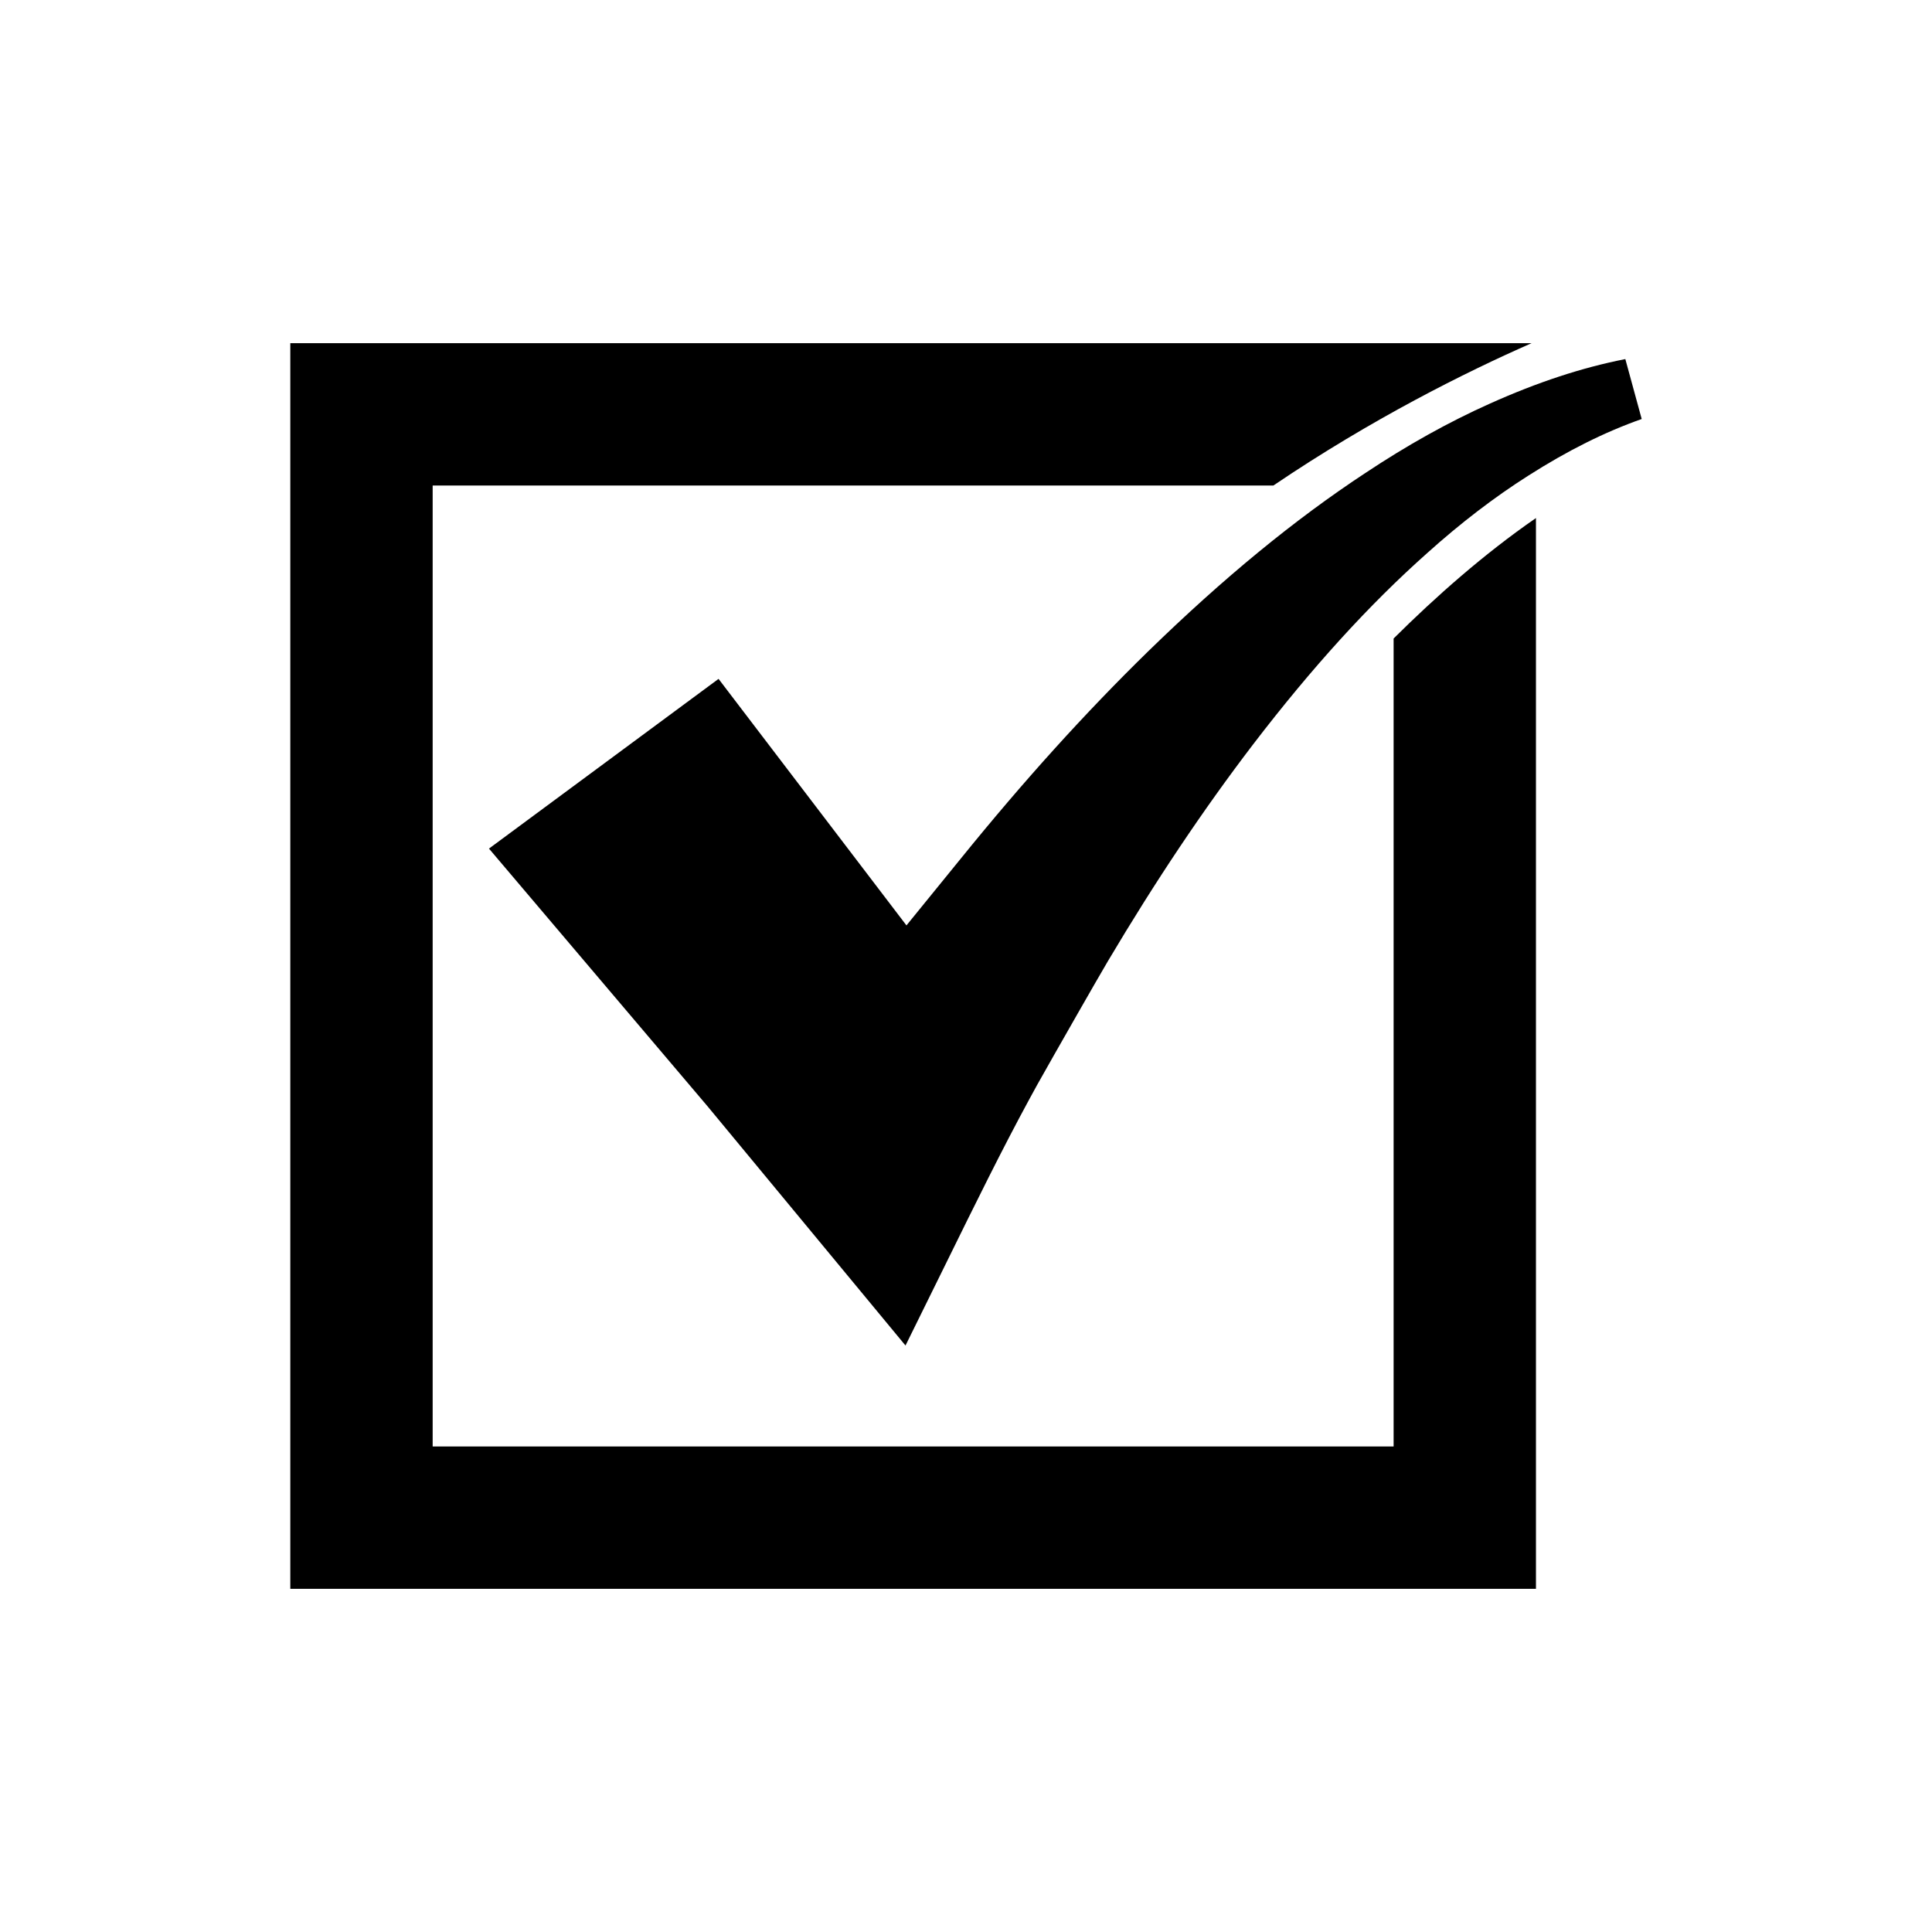 <?xml version="1.0" encoding="UTF-8"?>
<!-- The Best Svg Icon site in the world: iconSvg.co, Visit us! https://iconsvg.co -->
<svg fill="#000000" width="800px" height="800px" version="1.1" viewBox="144 144 512 512" xmlns="http://www.w3.org/2000/svg">
 <g>
  <path d="m574.73 239.16c-11.539 2.269-23.305 6.141-35.965 11.832-10.832 4.844-21.918 11.027-32.922 18.352-18.754 12.34-37.59 27.805-57.59 47.289-16.695 16.312-32.934 34.273-49.645 54.914-2.254 2.781-9.113 11.219-14.387 17.695l-49.797-65.332-60.84 44.977 57.934 68.305 52.449 63.387 10.773-21.848c7.629-15.512 14.836-30.168 22.023-43.391 1.367-2.574 2.777-5.047 4.172-7.504 0.828-1.453 1.652-2.902 2.422-4.289 0 0 11.277-19.824 14.242-24.82 12.684-21.359 25.266-40.145 38.461-57.422 15.66-20.445 30.734-37.02 46.133-50.707 8.852-7.961 17.875-14.871 26.84-20.555 10.426-6.644 20.254-11.551 30.035-15z"/>
  <path d="m513.32 527.33h-254.66v-254.66h222.79c26.098-17.656 50.961-30.043 68.434-37.723h-328.95v330.11h330.11v-283.77c-13.75 9.496-26.637 20.898-37.723 31.926z"/>
 </g>
</svg>